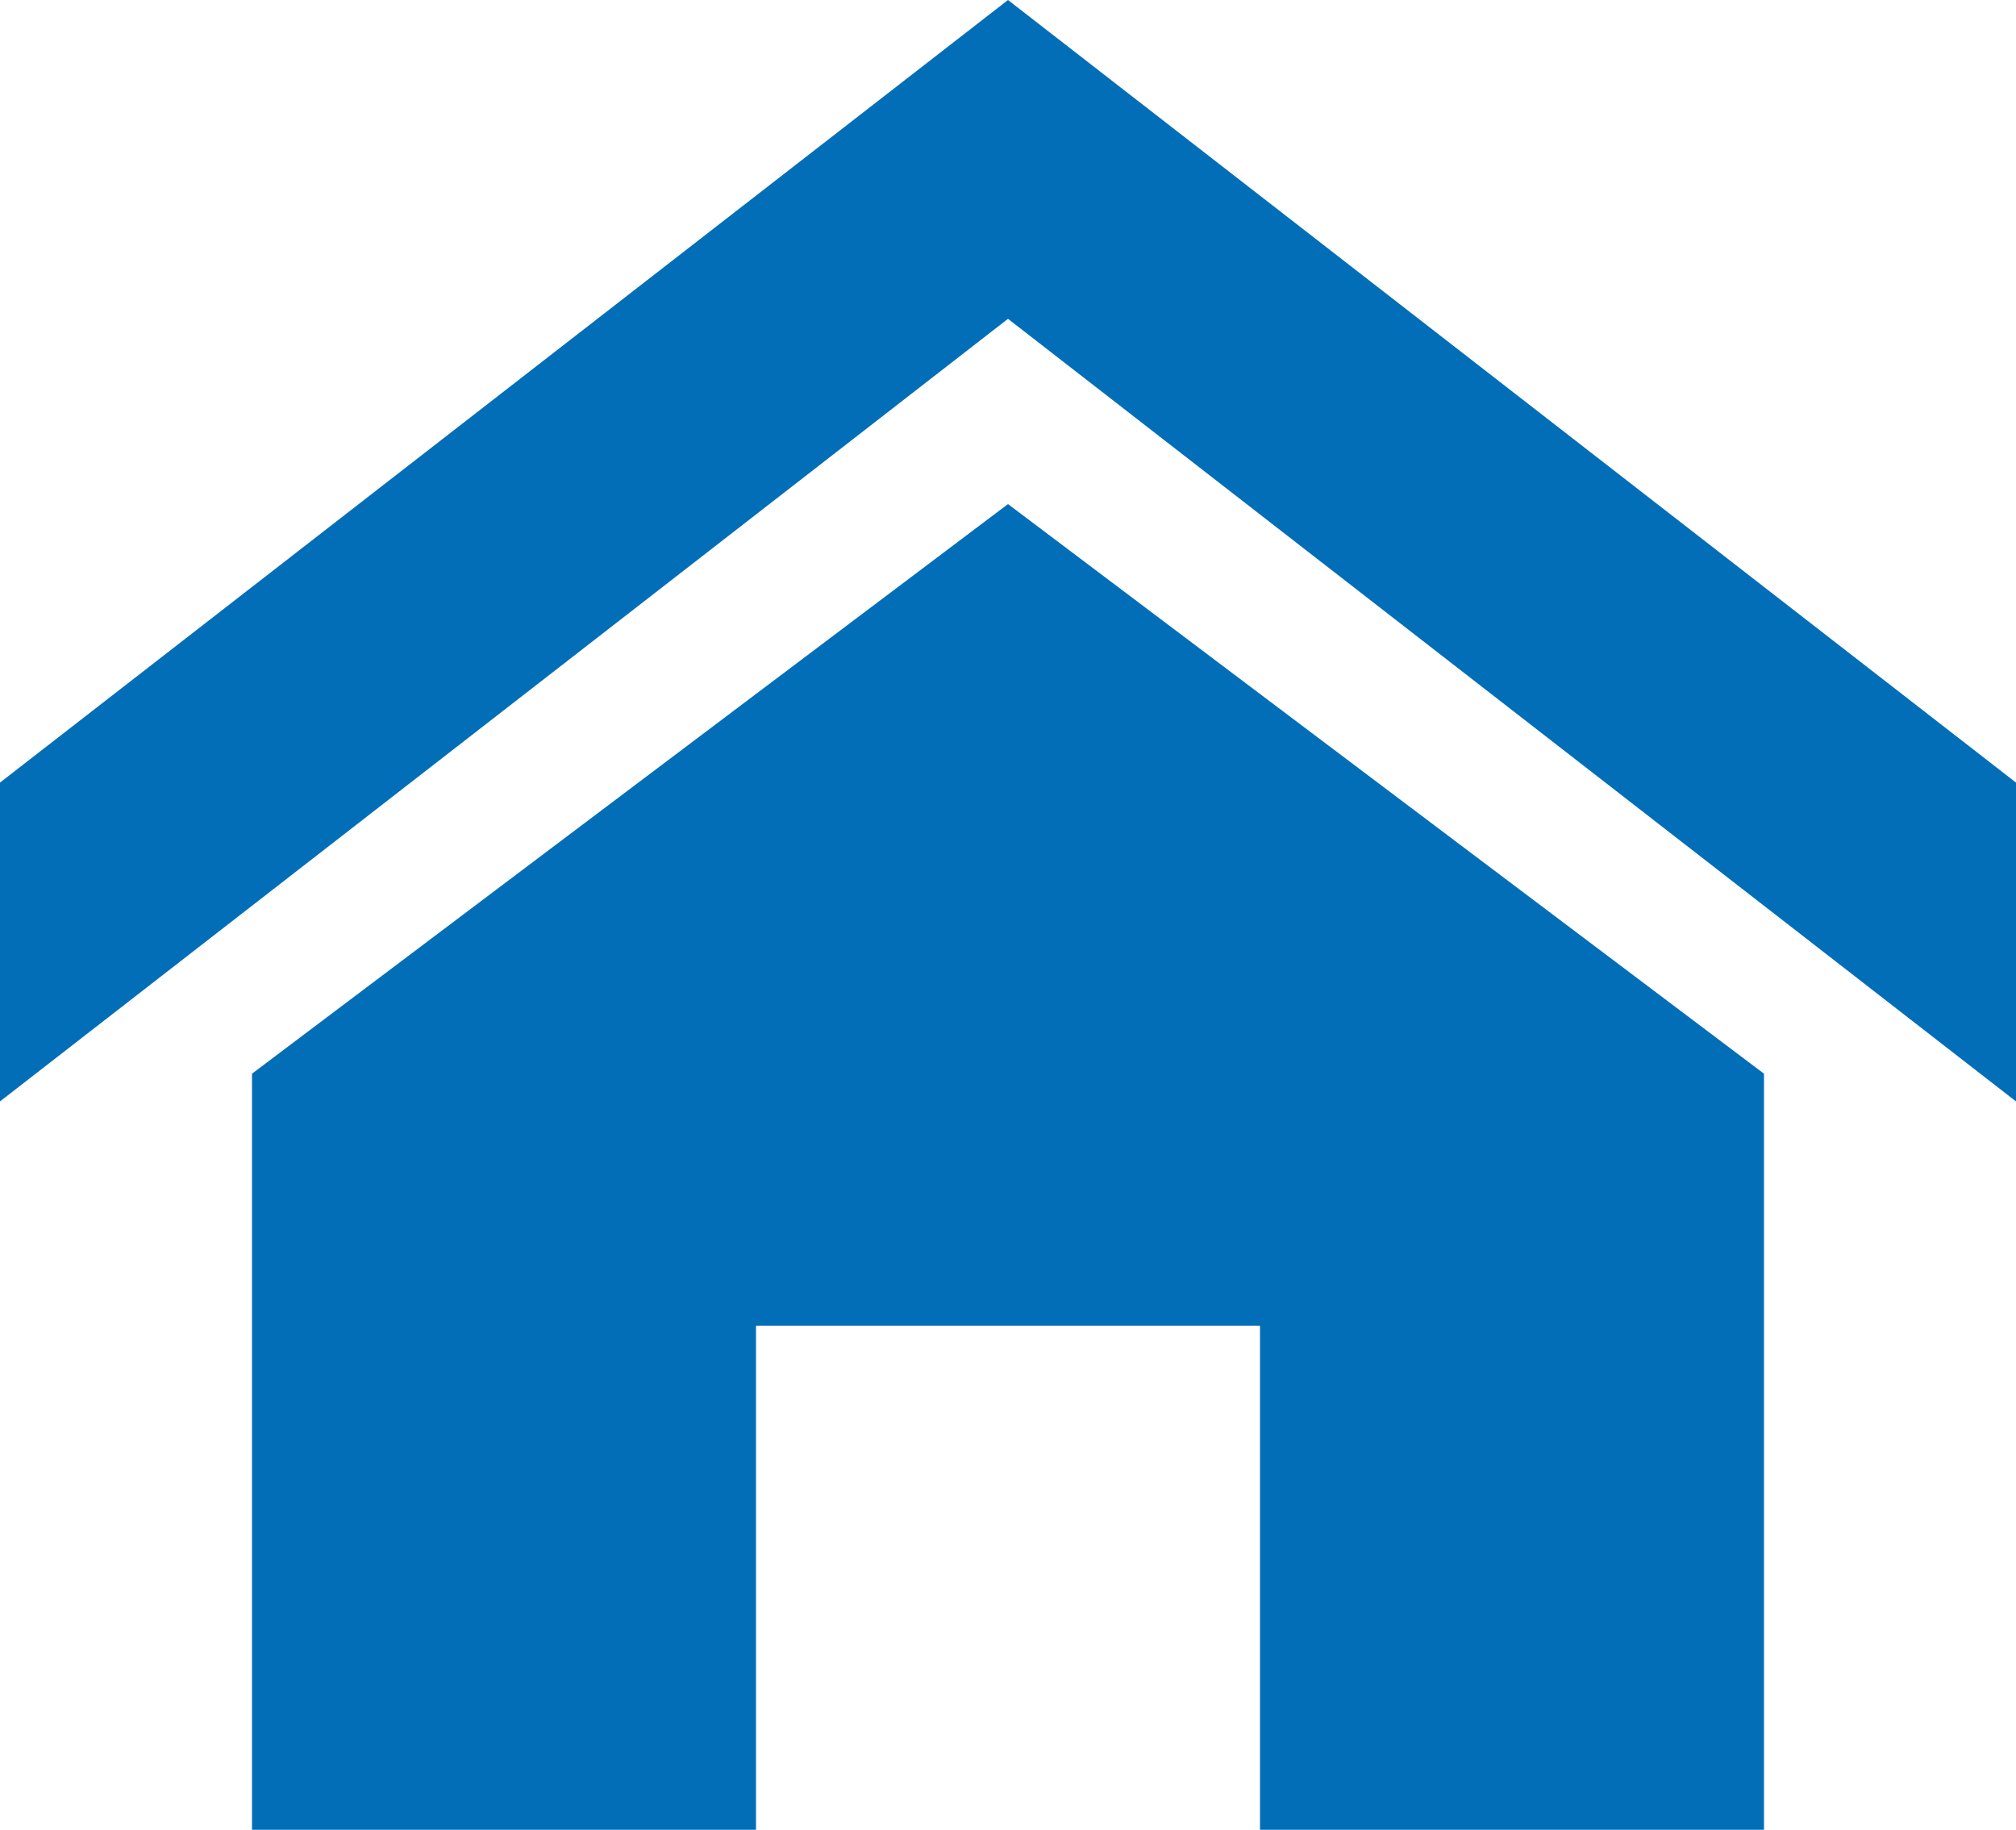 <svg xmlns="http://www.w3.org/2000/svg" viewBox="0 0 16 14.52"><g id="圖層_2" data-name="圖層 2"><g id="Layer_1" data-name="Layer 1"><path d="M16,8.74,8,2.53,0,8.74V6.21L8,0l8,6.21Zm-2-.22v6H10v-4H6v4H2v-6L8,4Z" style="fill:#036eb8"/></g></g></svg>